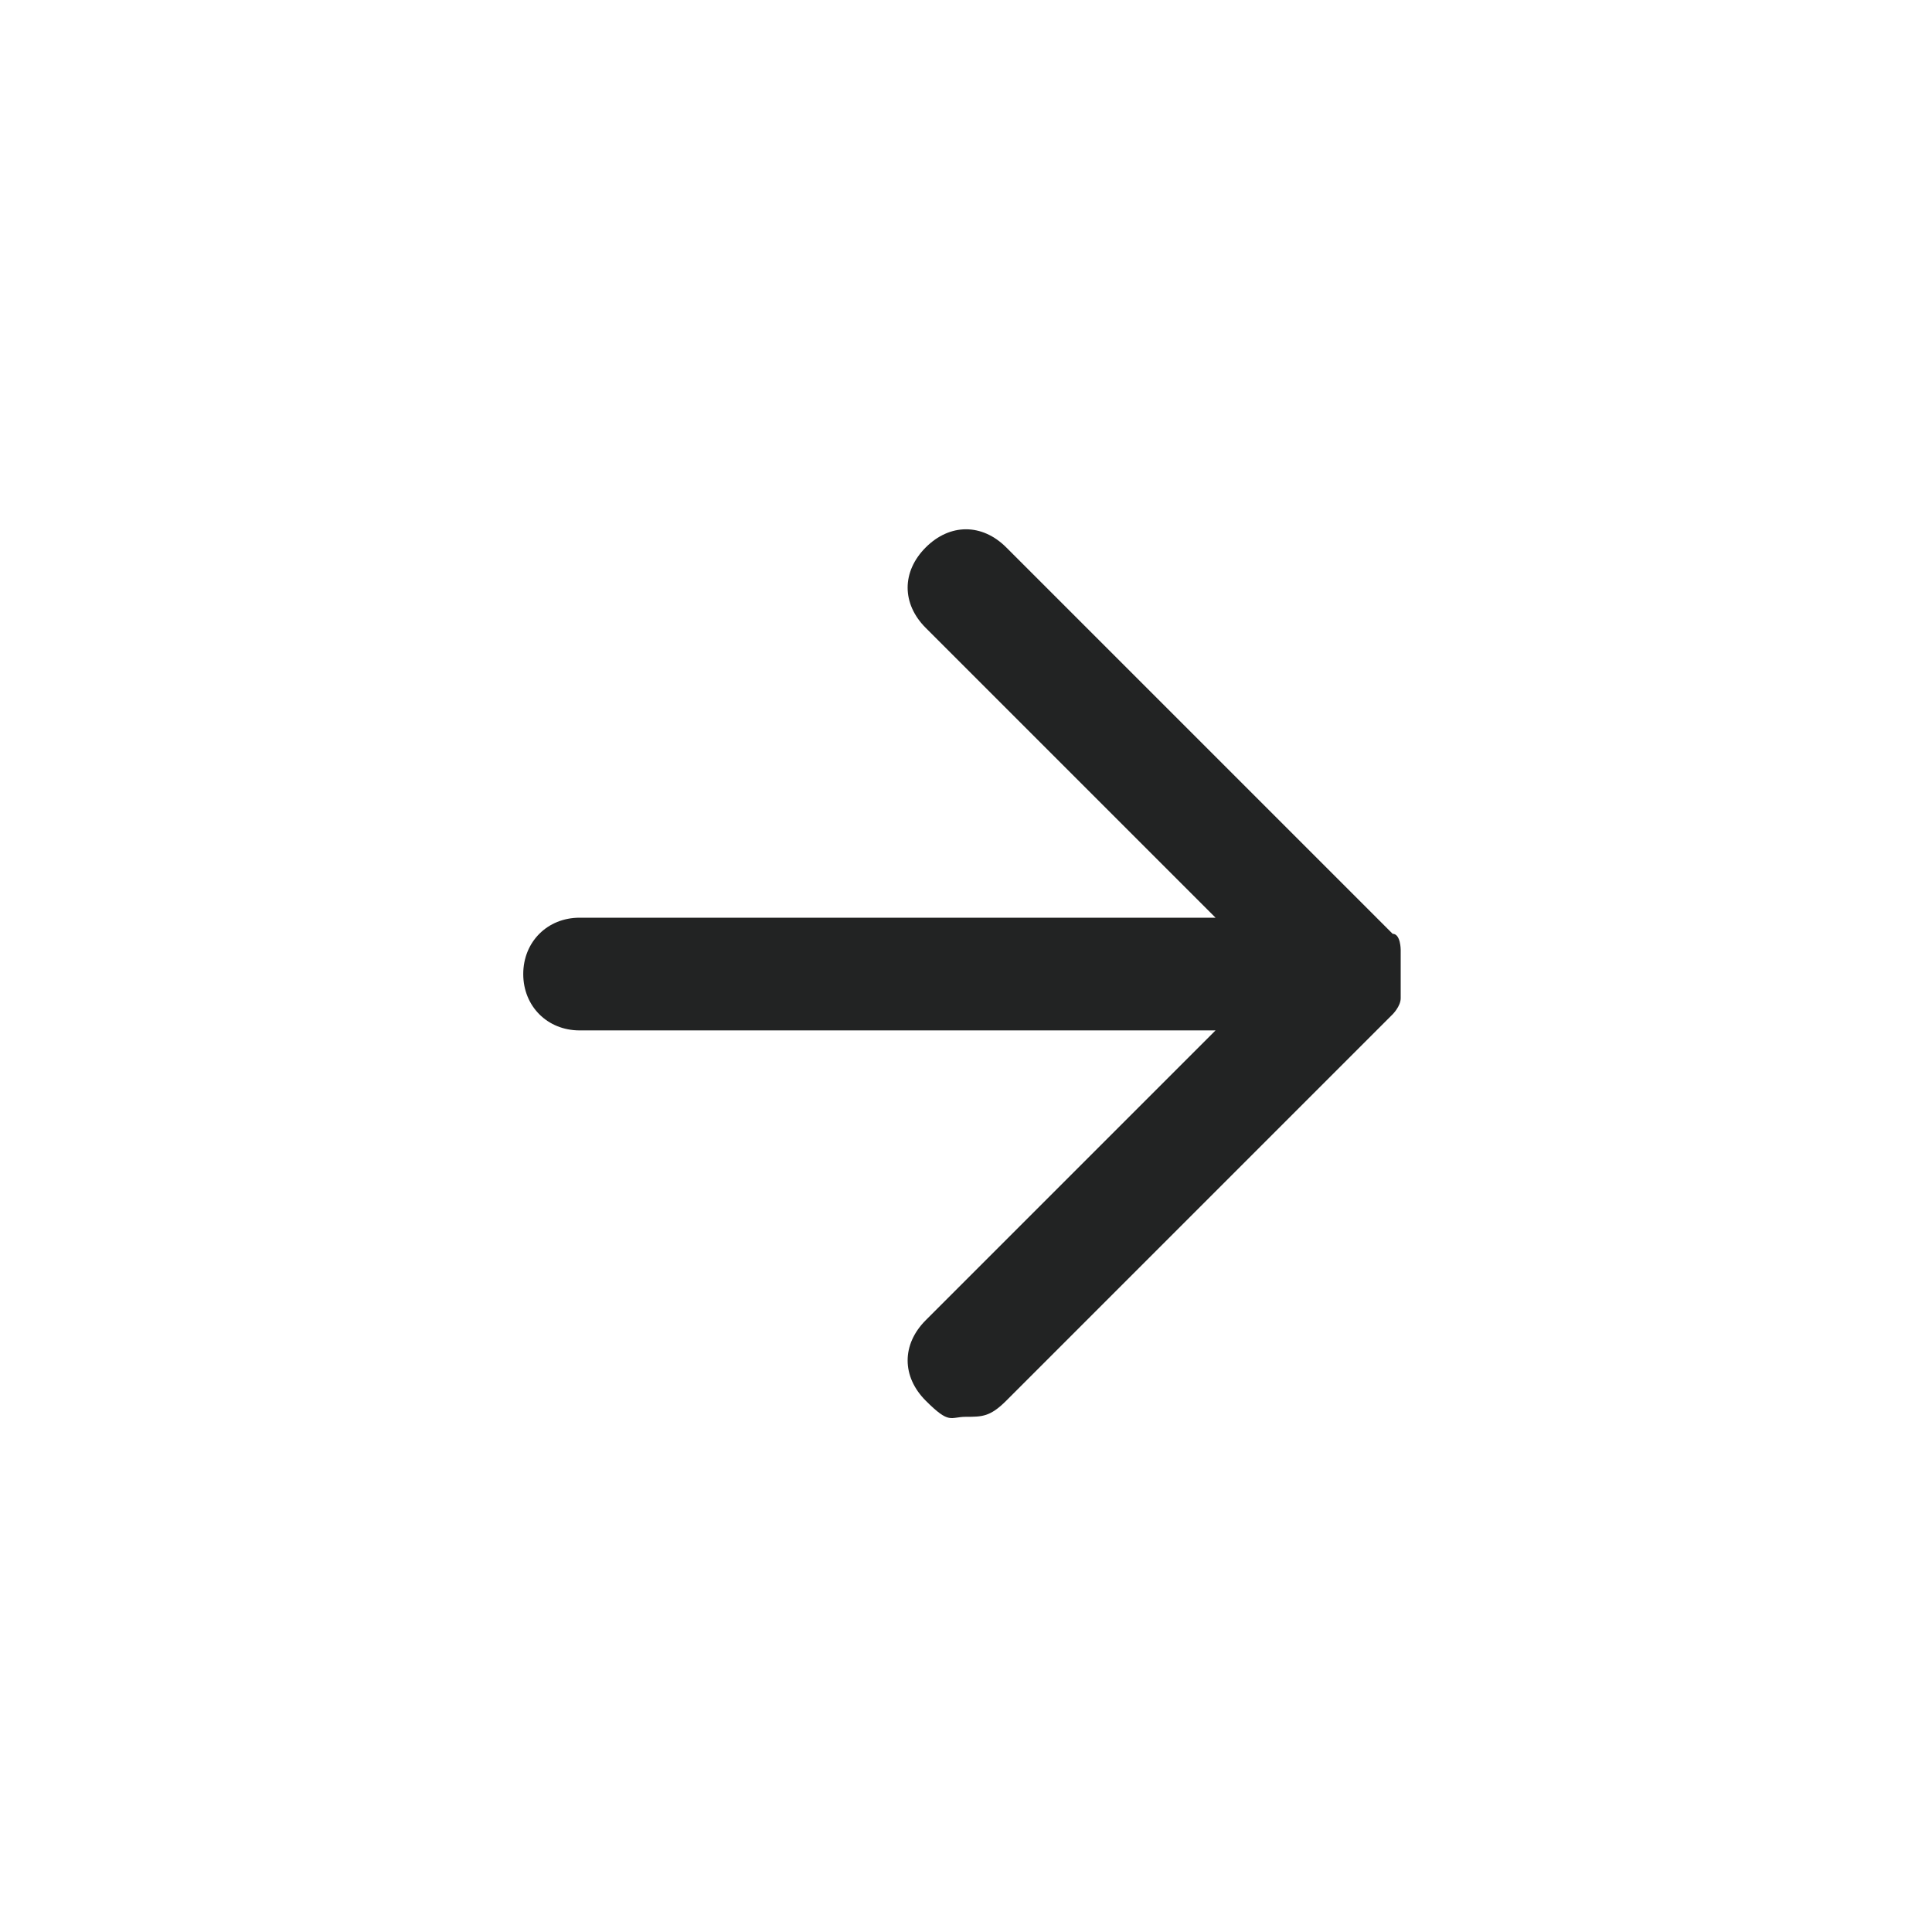 <?xml version="1.0" encoding="UTF-8"?>
<svg id="Calque_1" data-name="Calque 1" xmlns="http://www.w3.org/2000/svg" version="1.1" viewBox="0 0 24 24">
  <defs>
    <style>
      .cls-1 {
        fill: #222323;
        stroke-width: 0px;
      }
    </style>
  </defs>
  <path class="cls-1" d="M17.4,12.3v-.5s0-.2-.1-.2l-4.8-4.8c-.3-.3-.7-.3-1,0s-.3.7,0,1l3.6,3.6h-7.9c-.4,0-.7.3-.7.7s.3.7.7.7h7.9l-3.6,3.6c-.3.3-.3.7,0,1s.3.2.5.2.3,0,.5-.2l4.8-4.8s.1-.1.1-.2h0Z"/>
</svg>